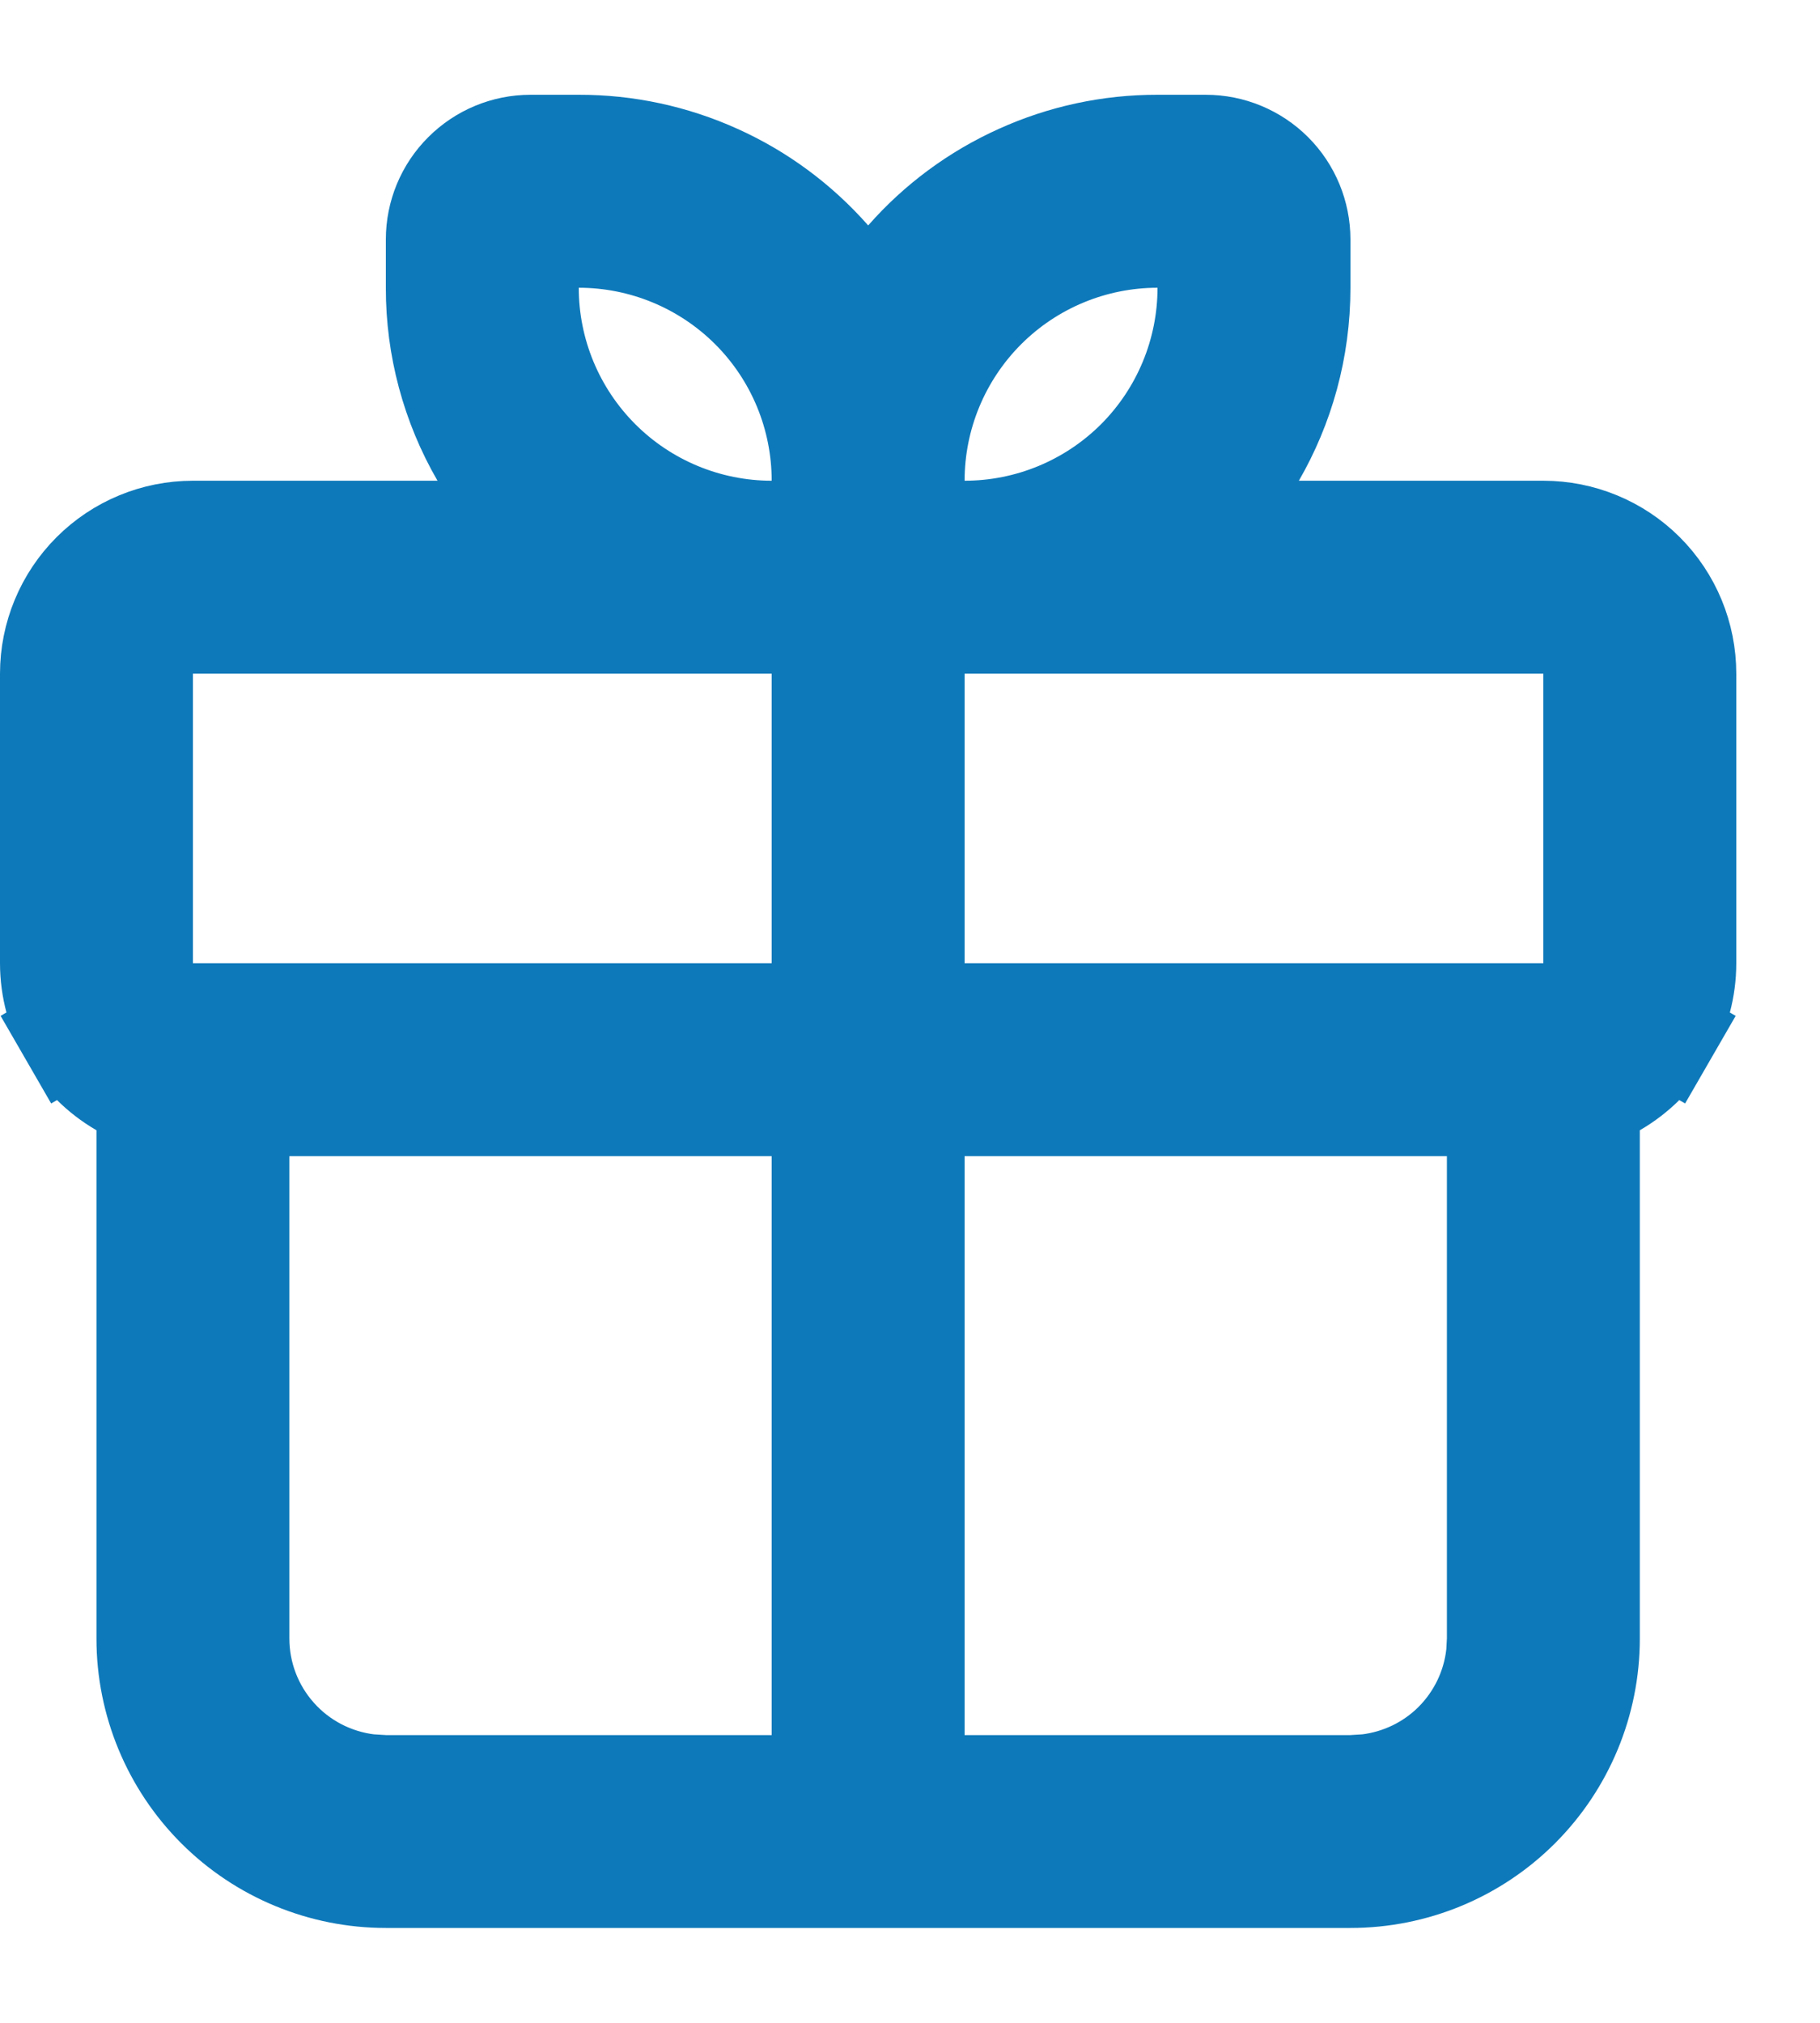 <svg width="18" height="20" viewBox="0 0 18 20" fill="none" xmlns="http://www.w3.org/2000/svg">
<path d="M5.724 1.437L5.725 1.437C6.195 1.436 6.66 1.536 7.089 1.73C7.518 1.923 7.9 2.206 8.211 2.559L8.586 2.986L8.962 2.559C9.272 2.206 9.655 1.923 10.084 1.73C10.512 1.536 10.977 1.436 11.448 1.437H11.448H11.925C12.172 1.437 12.409 1.535 12.584 1.71C12.758 1.884 12.856 2.121 12.856 2.368V2.845C12.856 3.45 12.694 4.016 12.413 4.503L11.979 5.253H12.846H15.264C15.637 5.253 15.996 5.401 16.26 5.665C16.524 5.929 16.672 6.287 16.672 6.661V9.523C16.672 9.77 16.607 10.013 16.483 10.227L16.916 10.477L16.483 10.227C16.36 10.441 16.182 10.618 15.968 10.742L15.718 10.886V11.175V16.201C15.718 16.827 15.469 17.428 15.026 17.871C14.583 18.314 13.983 18.562 13.356 18.562H3.816C3.19 18.562 2.589 18.314 2.146 17.871C1.703 17.428 1.454 16.827 1.454 16.201V11.175V10.886L1.204 10.742C0.99 10.618 0.813 10.441 0.689 10.227L0.256 10.477L0.689 10.227C0.566 10.013 0.5 9.77 0.5 9.523V6.661C0.5 6.287 0.649 5.929 0.913 5.665C1.177 5.401 1.535 5.253 1.908 5.253H4.327H5.194L4.76 4.503C4.468 3.999 4.315 3.427 4.316 2.846V2.845V2.368C4.316 2.121 4.414 1.884 4.589 1.71C4.764 1.535 5 1.437 5.247 1.437L5.724 1.437ZM14.81 11.431V10.931H14.31H9.54H9.04V11.431V17.155V17.655H9.54H13.356H13.371L13.386 17.654L13.498 17.647L13.512 17.646L13.526 17.645C13.851 17.606 14.153 17.46 14.384 17.229C14.615 16.997 14.762 16.695 14.8 16.371L14.802 16.357L14.803 16.342L14.809 16.23L14.81 16.215V16.201V11.431ZM8.132 11.431V10.931H7.632H2.862H2.362V11.431V16.201V16.201C2.362 16.557 2.493 16.901 2.73 17.167C2.966 17.433 3.293 17.603 3.646 17.645L3.661 17.646L3.675 17.647L3.787 17.654L3.801 17.655H3.816H7.632H8.132V17.155V11.431ZM15.764 6.661V6.161H15.264H9.54H9.04V6.661V9.523V10.023H9.54H15.264H15.764V9.523V6.661ZM8.132 6.661V6.161H7.632H1.908H1.408V6.661V9.523V10.023H1.908H7.632H8.132V9.523V6.661ZM5.724 2.345H5.224V2.845C5.224 3.484 5.478 4.096 5.93 4.548C6.381 4.999 6.994 5.253 7.632 5.253H8.132V4.753C8.132 4.114 7.879 3.502 7.427 3.05C6.975 2.599 6.363 2.345 5.724 2.345ZM11.948 2.845V2.345H11.448C10.81 2.345 10.197 2.599 9.746 3.05C9.294 3.502 9.04 4.114 9.04 4.753V5.253H9.54C10.179 5.253 10.791 4.999 11.243 4.548C11.694 4.096 11.948 3.484 11.948 2.845Z" fill="#0E79BA" stroke="#0E79BA"/>
</svg>
